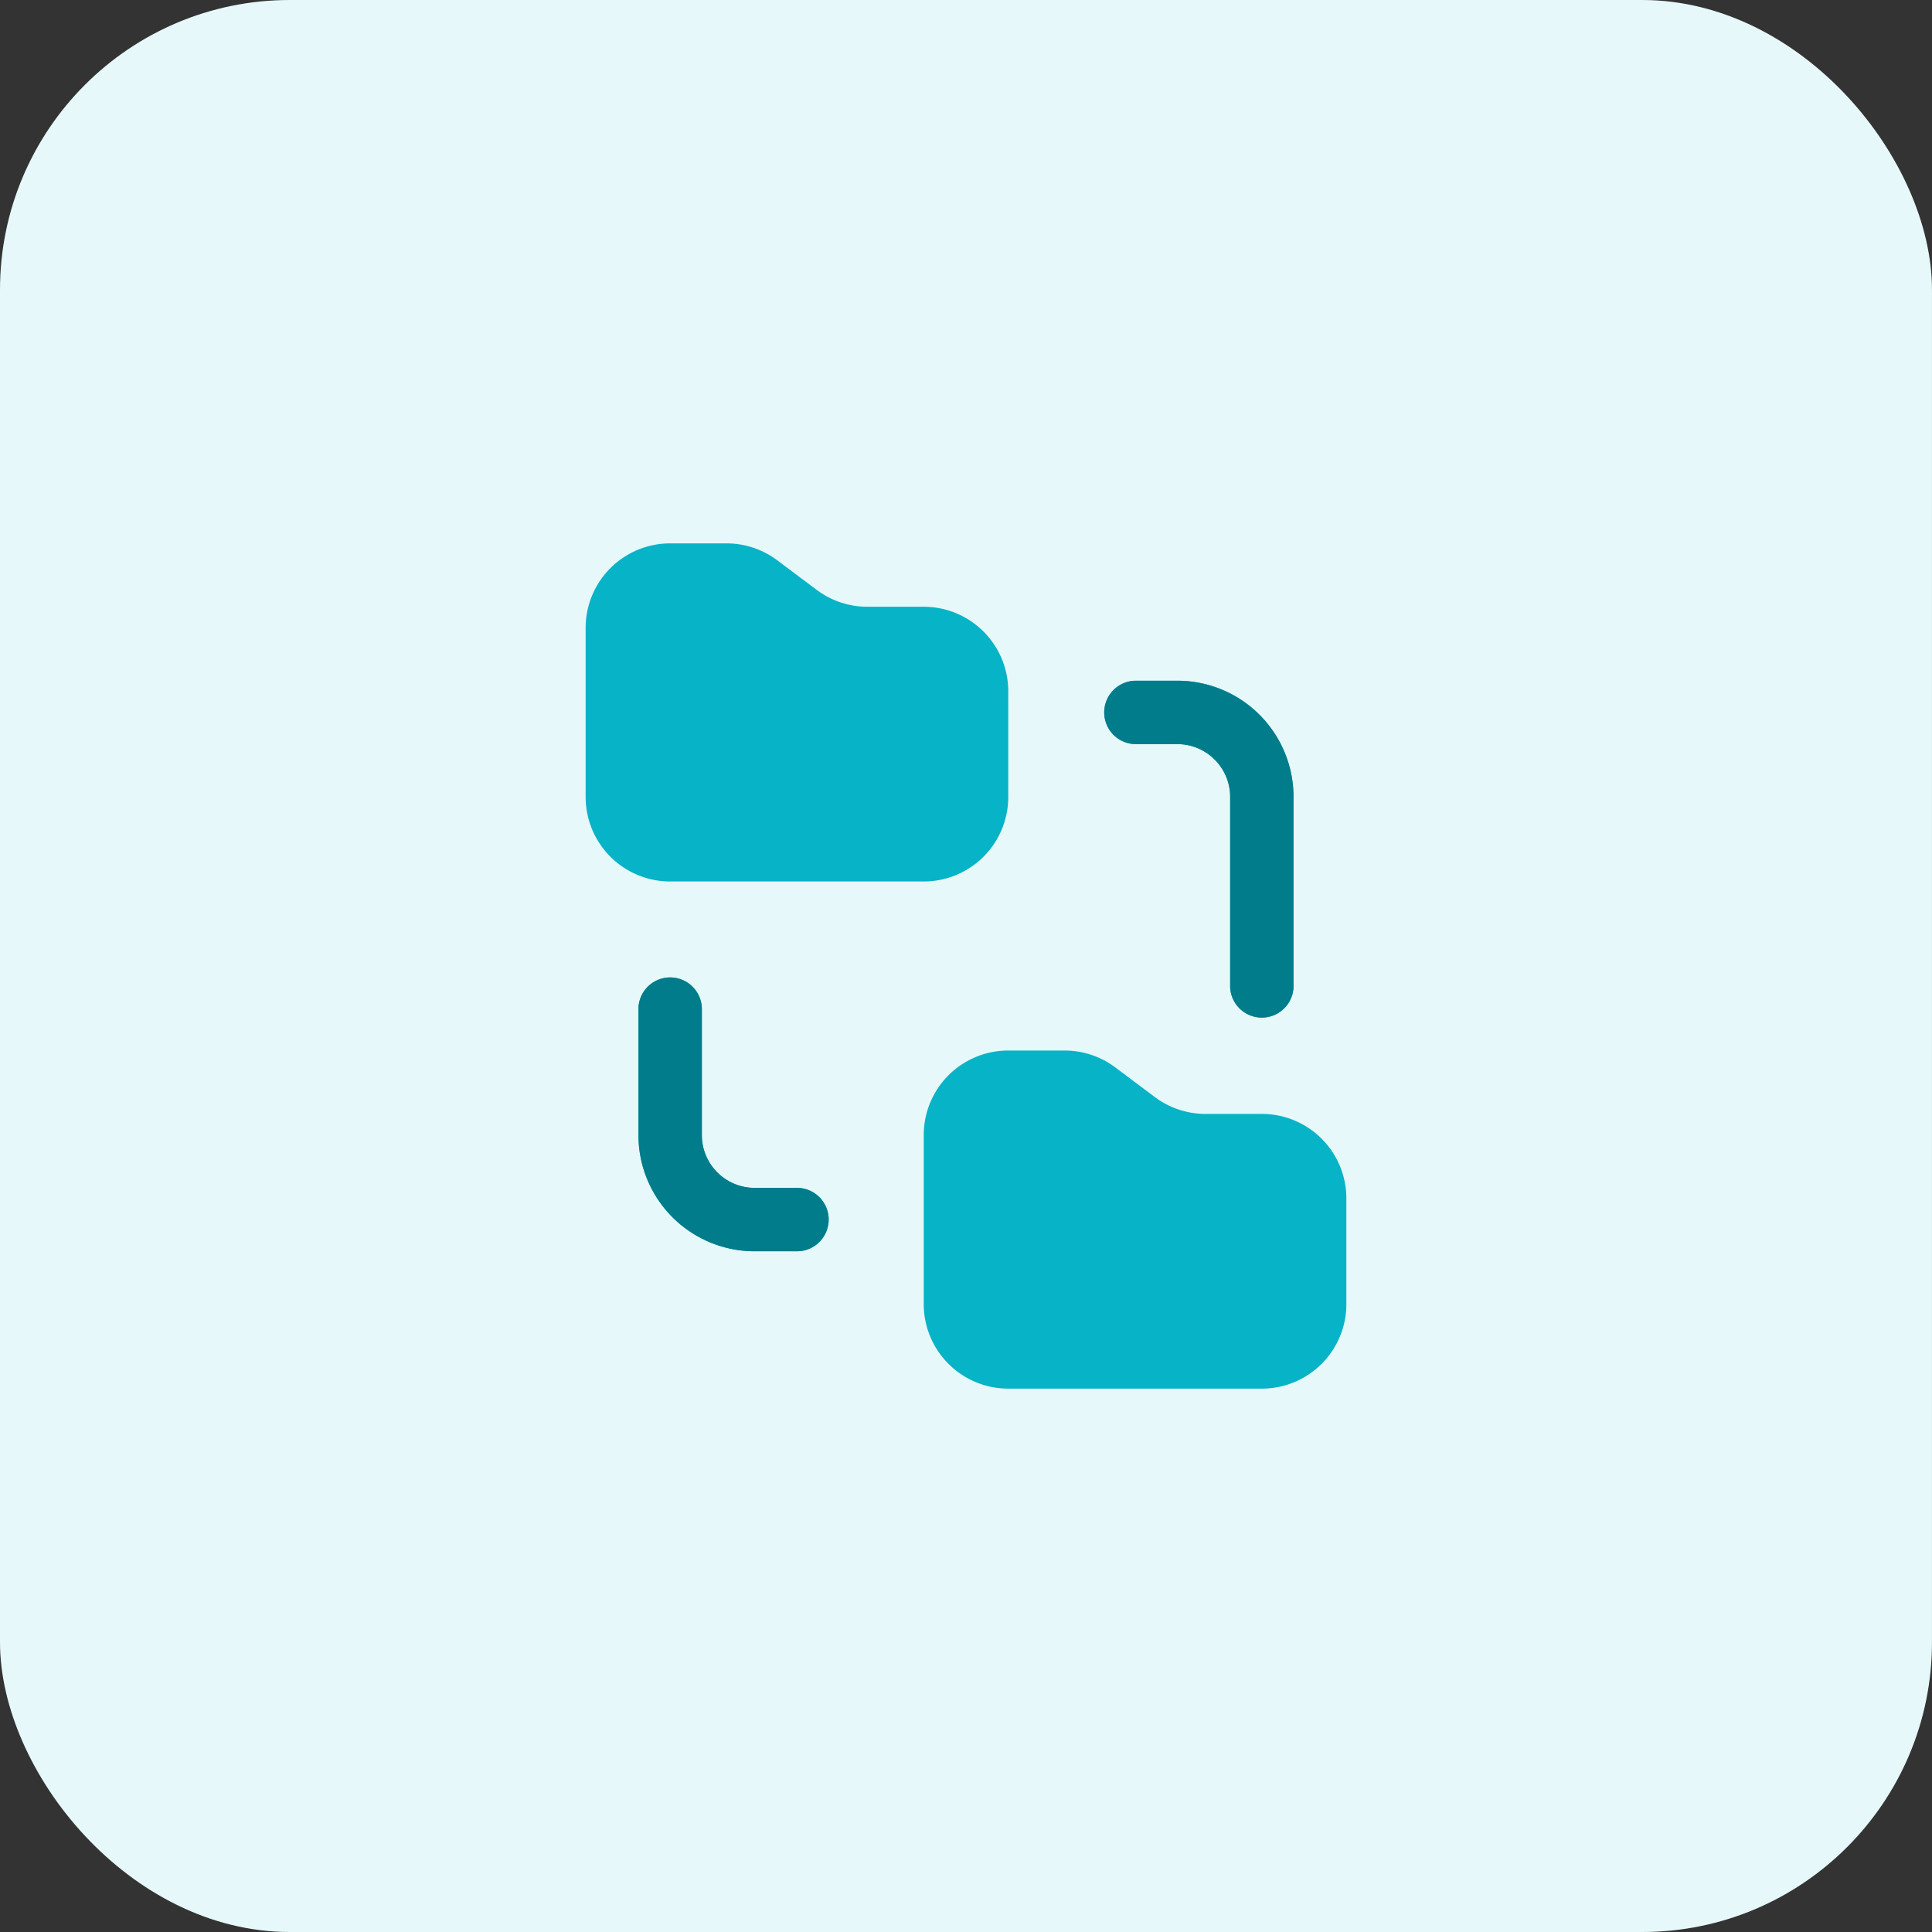 <?xml version="1.0" encoding="utf-8"?><svg xmlns="http://www.w3.org/2000/svg" fill="none" viewBox="0 0 80 80"><rect x="0" y="0" width="80" height="80" fill="#333333" stroke="none"/><rect width="79.999" height="80" fill="#E7F8FA" rx="12"/><path fill="#07B3C6" fill-rule="evenodd" d="M41.75 33v-4.375a3.5 3.5 0 0 0-3.5-3.5h-2.333a3.5 3.5 0 0 1-2.1-.7L32.183 23.2a3.5 3.5 0 0 0-2.1-.7H27.75a3.5 3.5 0 0 0-3.5 3.5v7a3.5 3.5 0 0 0 3.5 3.5h10.5a3.5 3.5 0 0 0 3.5-3.5Zm10.5 24.5a3.5 3.5 0 0 0 3.5-3.5v-4.375a3.5 3.5 0 0 0-3.5-3.5h-2.333a3.5 3.5 0 0 1-2.1-.7L46.183 44.2a3.5 3.5 0 0 0-2.1-.7H41.75a3.5 3.5 0 0 0-3.5 3.5v7a3.5 3.5 0 0 0 3.5 3.5h10.5ZM47 28.187a1.313 1.313 0 0 0 0 2.625h1.75c1.208 0 2.188.98 2.188 2.188v7.875a1.313 1.313 0 0 0 2.624 0V33a4.812 4.812 0 0 0-4.812-4.813H47ZM29.062 41.75a1.313 1.313 0 0 0-2.625 0V47a4.812 4.812 0 0 0 4.813 4.813H33a1.312 1.312 0 1 0 0-2.626h-1.75A2.187 2.187 0 0 1 29.062 47v-5.25Z" clip-rule="evenodd"/><path fill="#007C8A" fill-rule="evenodd" d="M47 28.188a1.313 1.313 0 0 0 0 2.625h1.75c1.208 0 2.188.979 2.188 2.187v7.875a1.313 1.313 0 0 0 2.624 0V33a4.812 4.812 0 0 0-4.812-4.813H47ZM29.062 41.75a1.313 1.313 0 0 0-2.625 0V47a4.812 4.812 0 0 0 4.813 4.813H33a1.312 1.312 0 1 0 0-2.626h-1.75A2.187 2.187 0 0 1 29.062 47v-5.25Z" clip-rule="evenodd"/></svg>